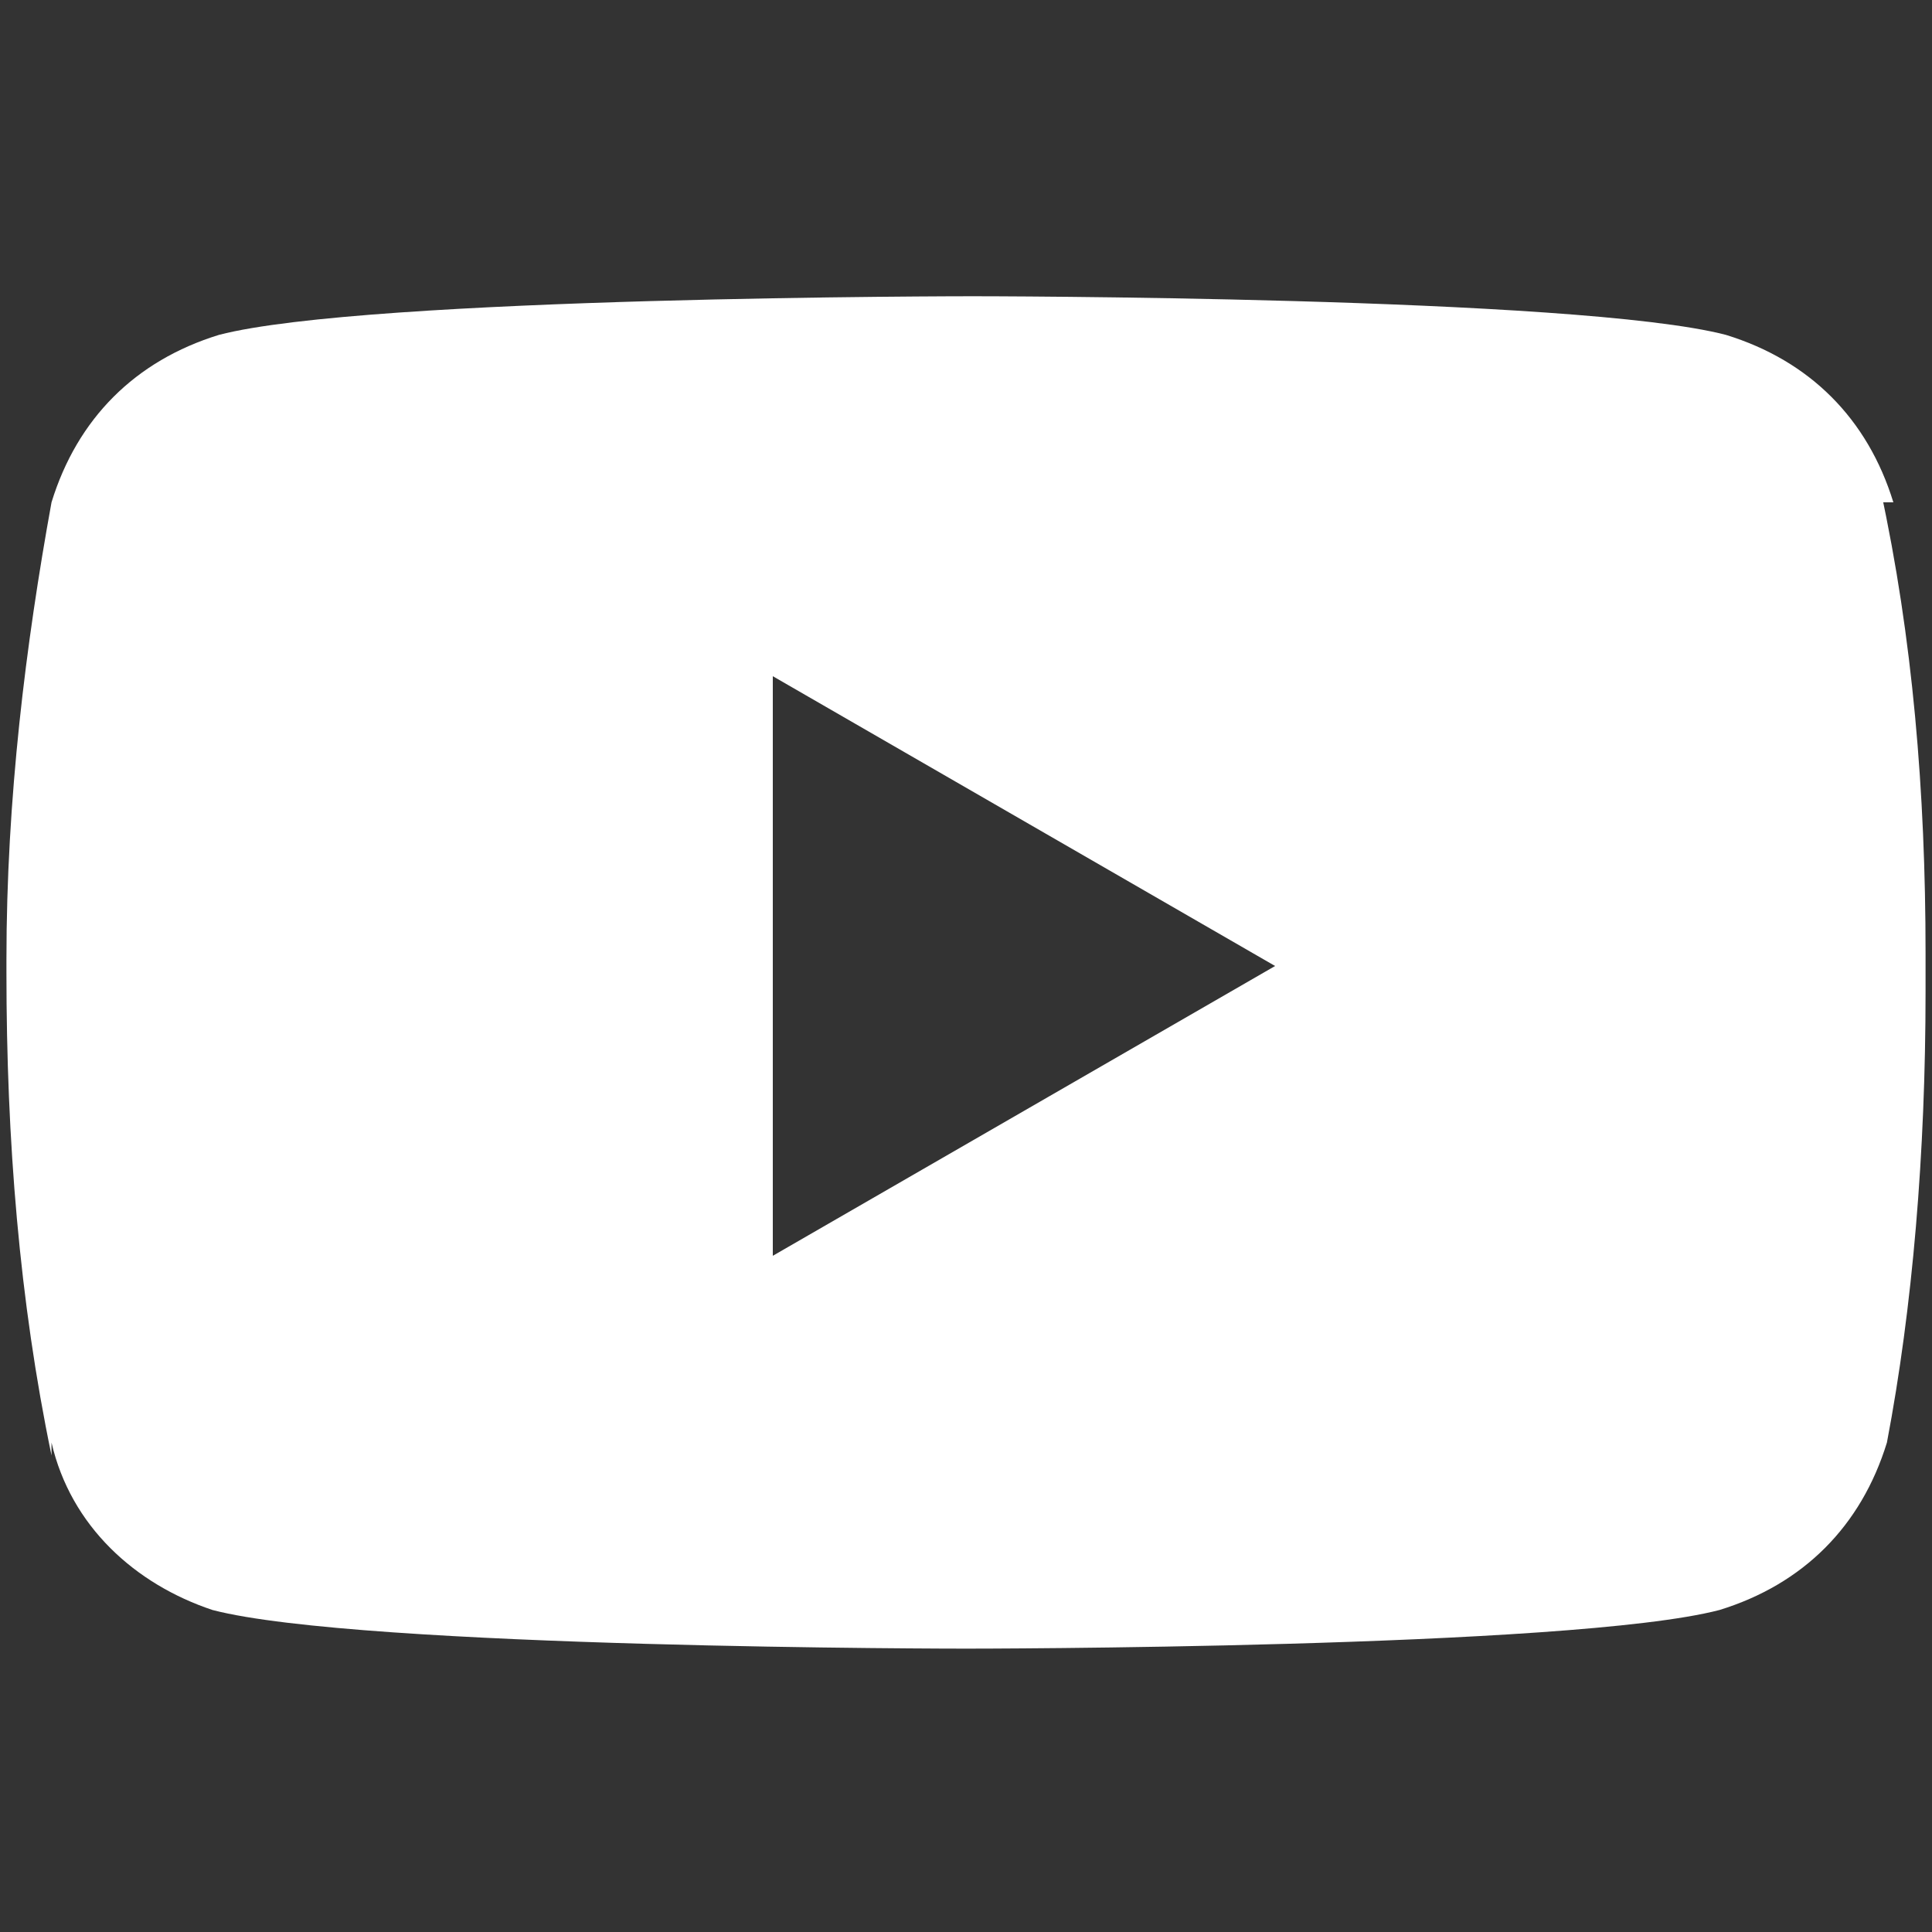 <?xml version="1.0" encoding="UTF-8"?>
<svg id="_レイヤー_1" data-name="レイヤー_1" xmlns="http://www.w3.org/2000/svg" version="1.1" viewBox="0 0 30 30">
  <rect x="0" y="0" width="30" height="30" fill="#333333" stroke="none"/>
  <!-- Generator: Adobe Illustrator 29.6.1, SVG Export Plug-In . SVG Version: 2.1.1 Build 9)  -->
  <defs>
    <style>
      .st0 {
        fill: #fff;
      }
    </style>
  </defs>
  <path class="st0" d="M29.4,7.8c-.4-1.3-1.3-2.2-2.6-2.6h0c-2.3-.6-11.7-.6-11.7-.6,0,0-9.4,0-11.7.6-1.3.4-2.2,1.3-2.6,2.6h0c-.4,2.2-.7,4.6-.7,7.1v.2h0c0,2.6.2,5.1.7,7.5v-.2c.3,1.3,1.3,2.2,2.5,2.6h0c2.3.6,11.7.6,11.7.6,0,0,9.4,0,11.7-.6,1.3-.4,2.2-1.3,2.6-2.6h0c.4-2.1.6-4.5.6-7s0-.2,0-.3h0c0,0,0-.2,0-.3,0-2.5-.2-4.9-.7-7.2v.2s0,0,0,0ZM12,19.5v-9l7.8,4.5s-7.8,4.5-7.8,4.5Z"/>
</svg>